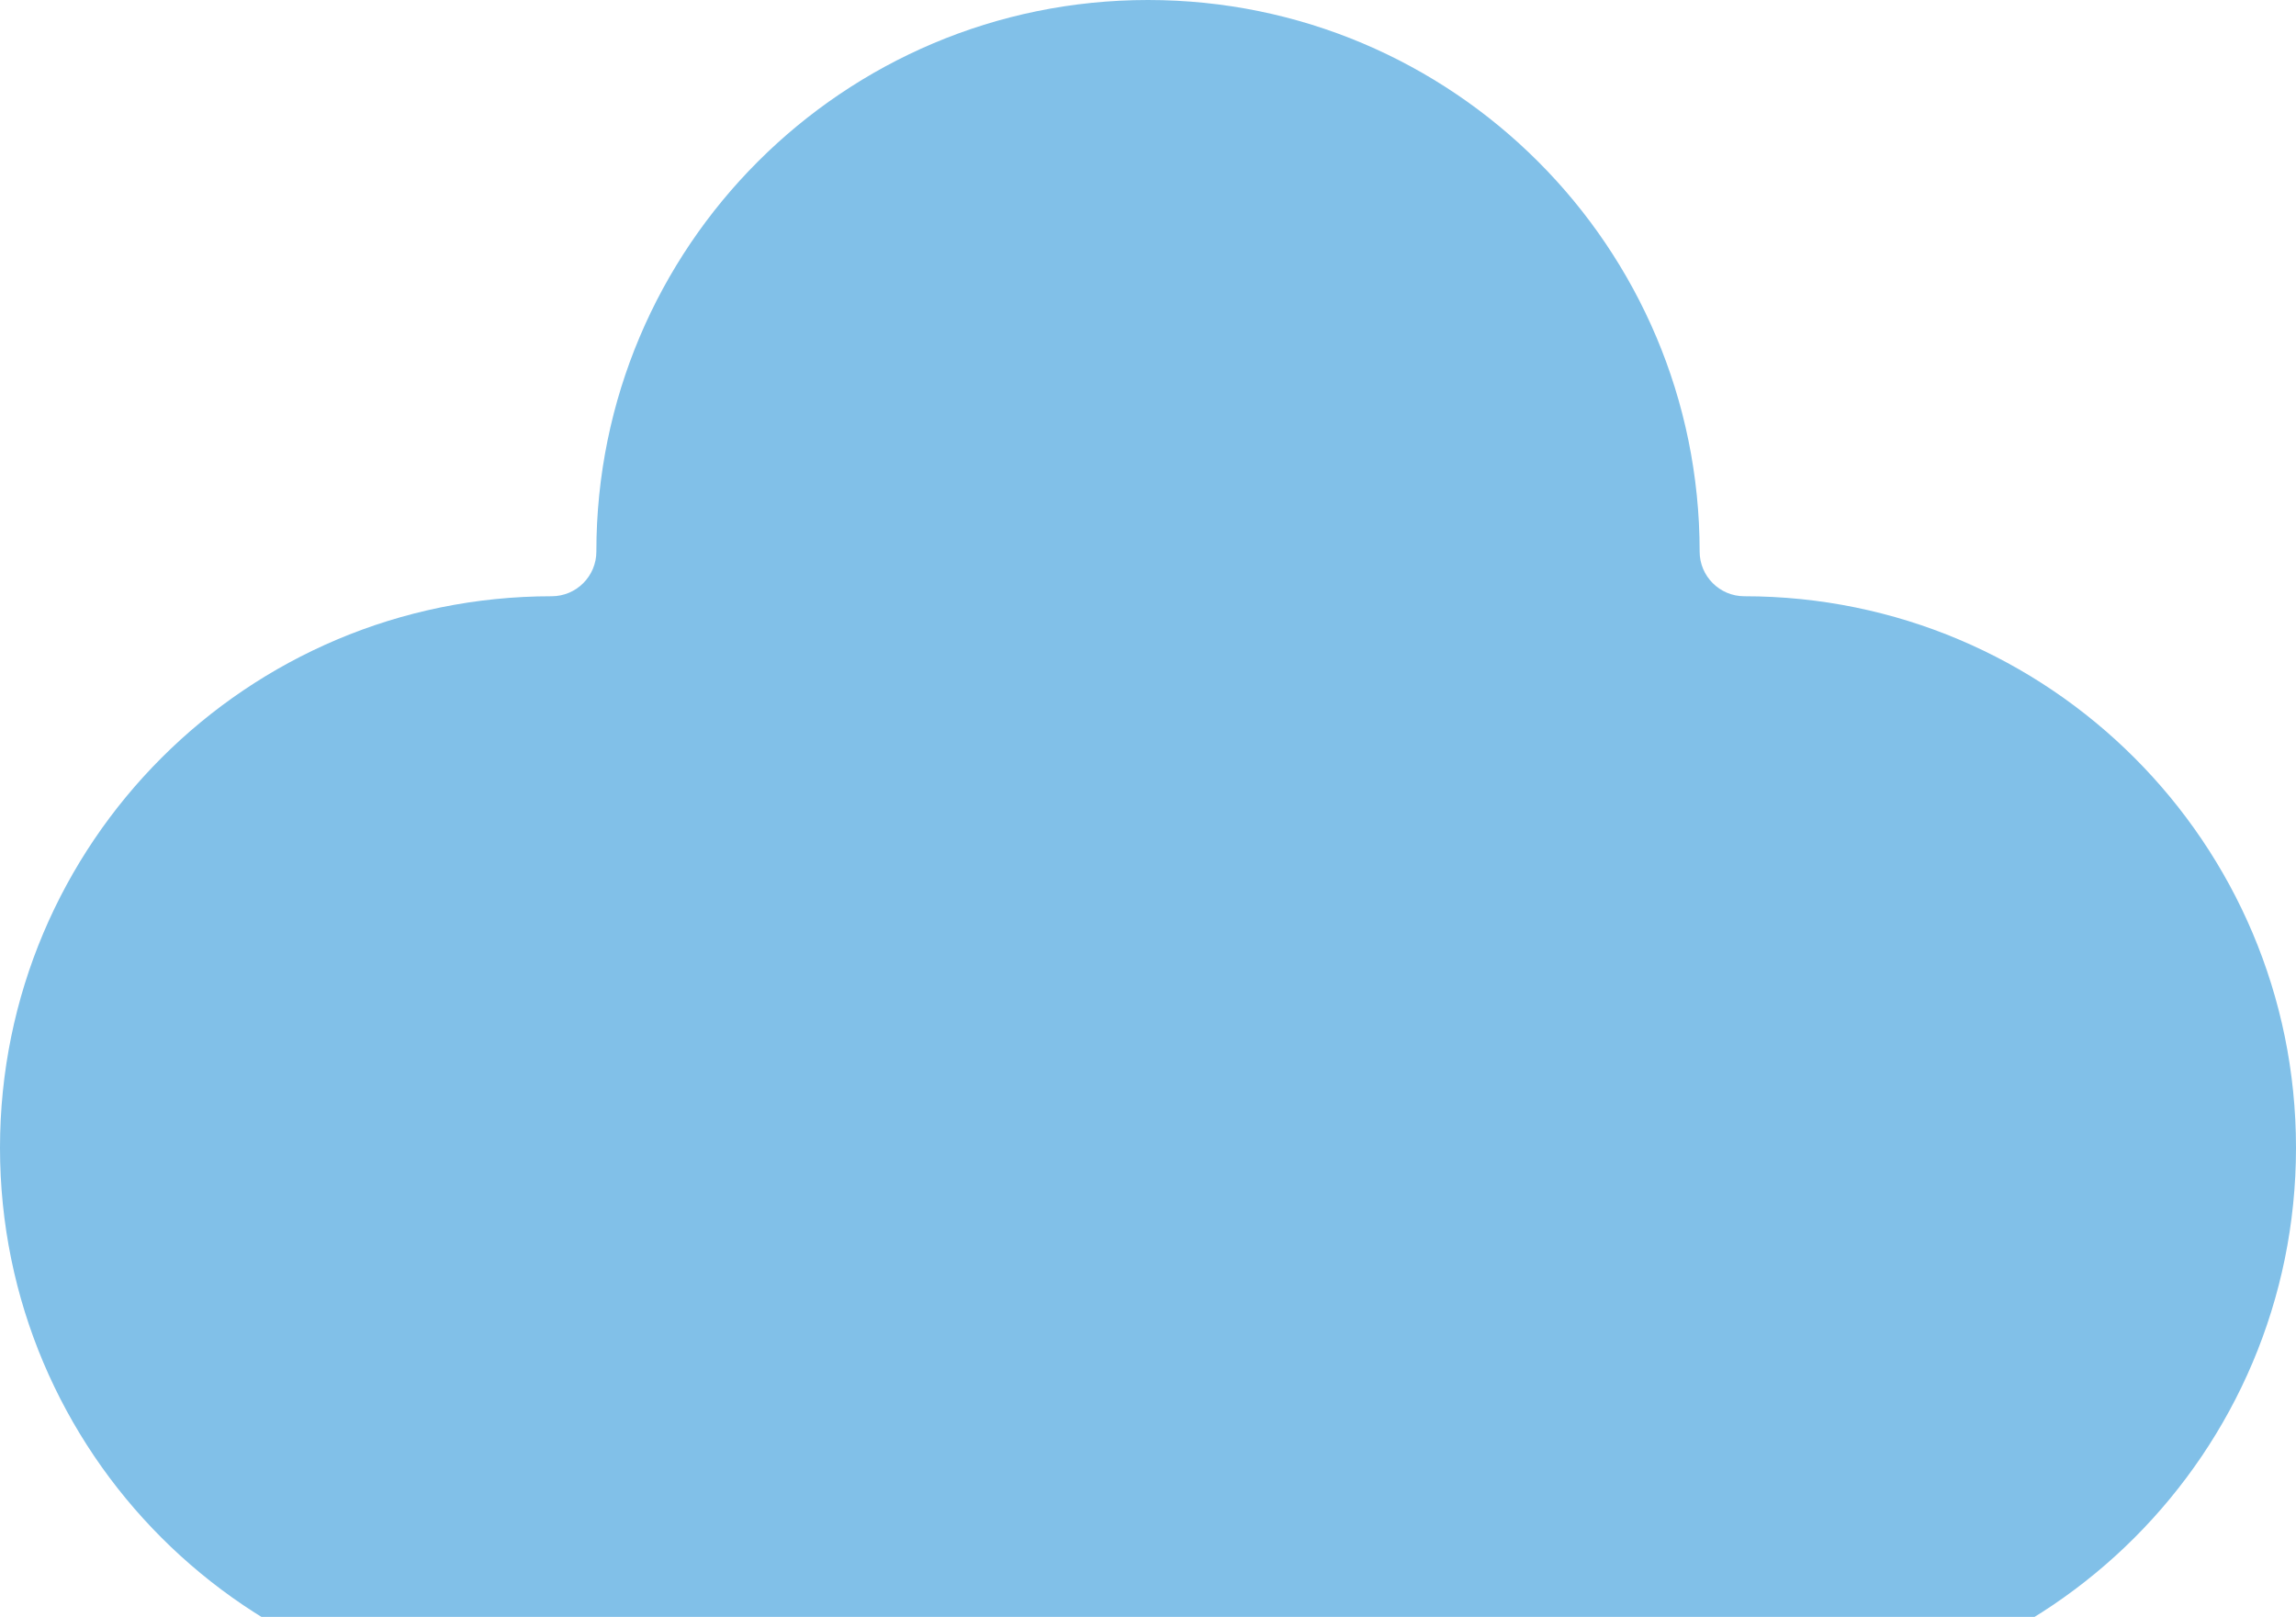 <svg xmlns="http://www.w3.org/2000/svg" width="115" height="81" viewBox="0 0 115 81" fill="none"><g clip-path="url(#clip0_343_2397)"><path d="M57.5 0C42.24 0 29.87 12.37 29.87 27.63C29.87 28.867 28.867 29.87 27.63 29.87C12.37 29.87 0 42.24 0 57.5C0 72.76 12.37 85.13 27.63 85.13C28.867 85.13 29.87 86.133 29.87 87.37C29.87 102.63 42.24 115 57.5 115C72.76 115 85.13 102.63 85.13 87.37C85.13 86.133 86.133 85.13 87.37 85.13C102.63 85.13 115 72.76 115 57.5C115 42.24 102.63 29.87 87.37 29.87C86.133 29.87 85.13 28.867 85.13 27.63C85.13 12.37 72.76 0 57.5 0Z" fill="#81C0E8"></path></g><defs><clipPath id="clip0_343_2397"><rect width="115" height="81" fill="white"></rect></clipPath></defs></svg>